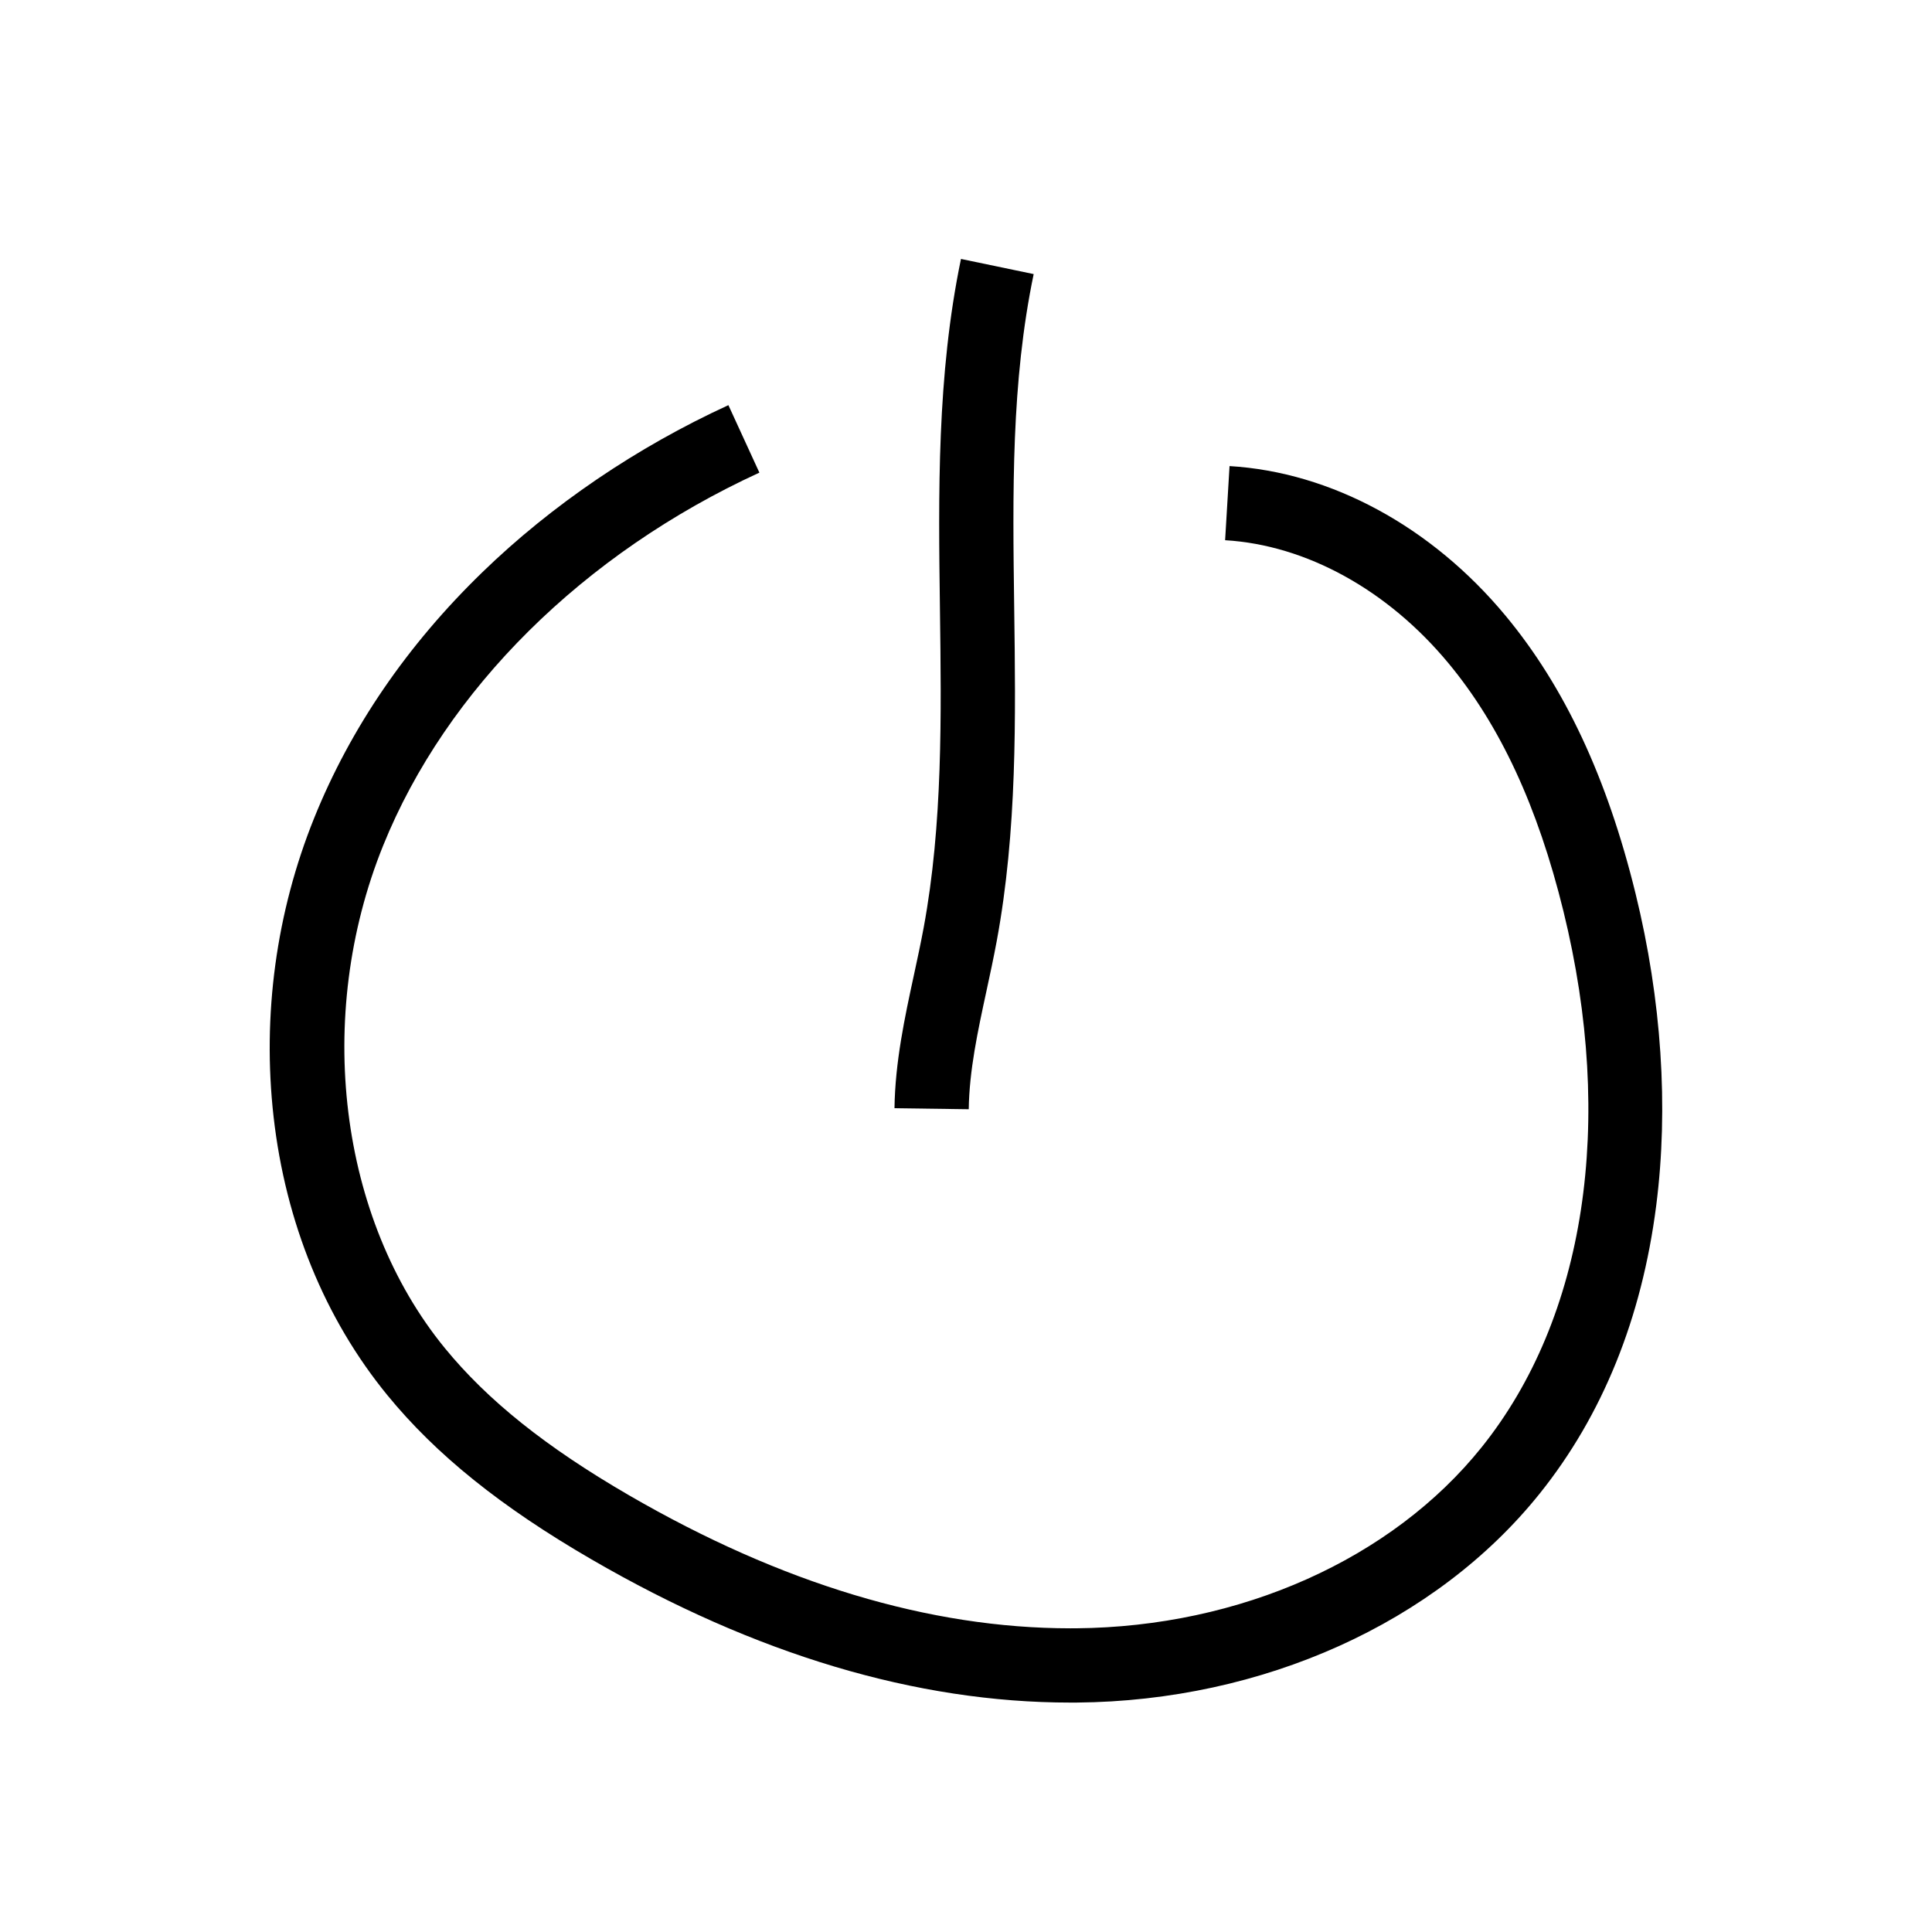 <?xml version="1.0" encoding="UTF-8"?>
<!-- Uploaded to: SVG Repo, www.svgrepo.com, Generator: SVG Repo Mixer Tools -->
<svg fill="#000000" width="800px" height="800px" version="1.1" viewBox="144 144 512 512" xmlns="http://www.w3.org/2000/svg">
 <g>
  <path d="m427.66 595.2c-40.797 0-83.457-12.746-126.84-37.91-24.059-13.941-41.273-27.793-54.176-43.57-16.547-20.234-26.965-45.742-30.141-73.758-3.039-26.844 0.684-54.234 10.773-79.219 9.637-23.867 24.625-45.762 44.539-65.082 18.375-17.824 40.926-33.141 65.219-44.293l8.211 17.883c-46.648 21.422-83 57.457-99.719 98.863-18.293 45.297-11.719 98.805 16.355 133.14 11.355 13.891 26.863 26.281 48.812 39.008 40.344 23.395 79.691 35.25 116.97 35.258 0.508 0 1.004 0 1.512-0.004 43.496-0.375 83.676-18.309 107.47-47.977 27.52-34.297 35.418-86.074 21.684-142.05-6.805-27.723-16.773-49.227-30.48-65.742-16.121-19.43-37.691-31.305-59.18-32.586l1.172-19.645c26.902 1.598 53.562 16.059 73.152 39.66 15.652 18.859 26.918 42.941 34.445 73.625 6.902 28.133 8.797 56.707 5.481 82.645-3.824 29.895-14.23 55.602-30.922 76.414-27.453 34.223-73.305 54.914-122.65 55.336-0.562 0-1.125 0.004-1.684 0.004z"/>
  <path d="m400.73 437.96-19.68-0.27c0.172-12.254 2.699-23.98 5.152-35.32 0.891-4.121 1.812-8.383 2.578-12.516 5.078-27.398 4.688-56.359 4.316-84.363-0.41-30.516-0.832-62.07 5.574-92.867l19.266 4.012c-5.969 28.684-5.574 57.785-5.16 88.594 0.391 28.961 0.793 58.902-4.641 88.211-0.82 4.418-1.77 8.828-2.691 13.086-2.352 10.875-4.57 21.141-4.715 31.434z"/>
 </g>
</svg>